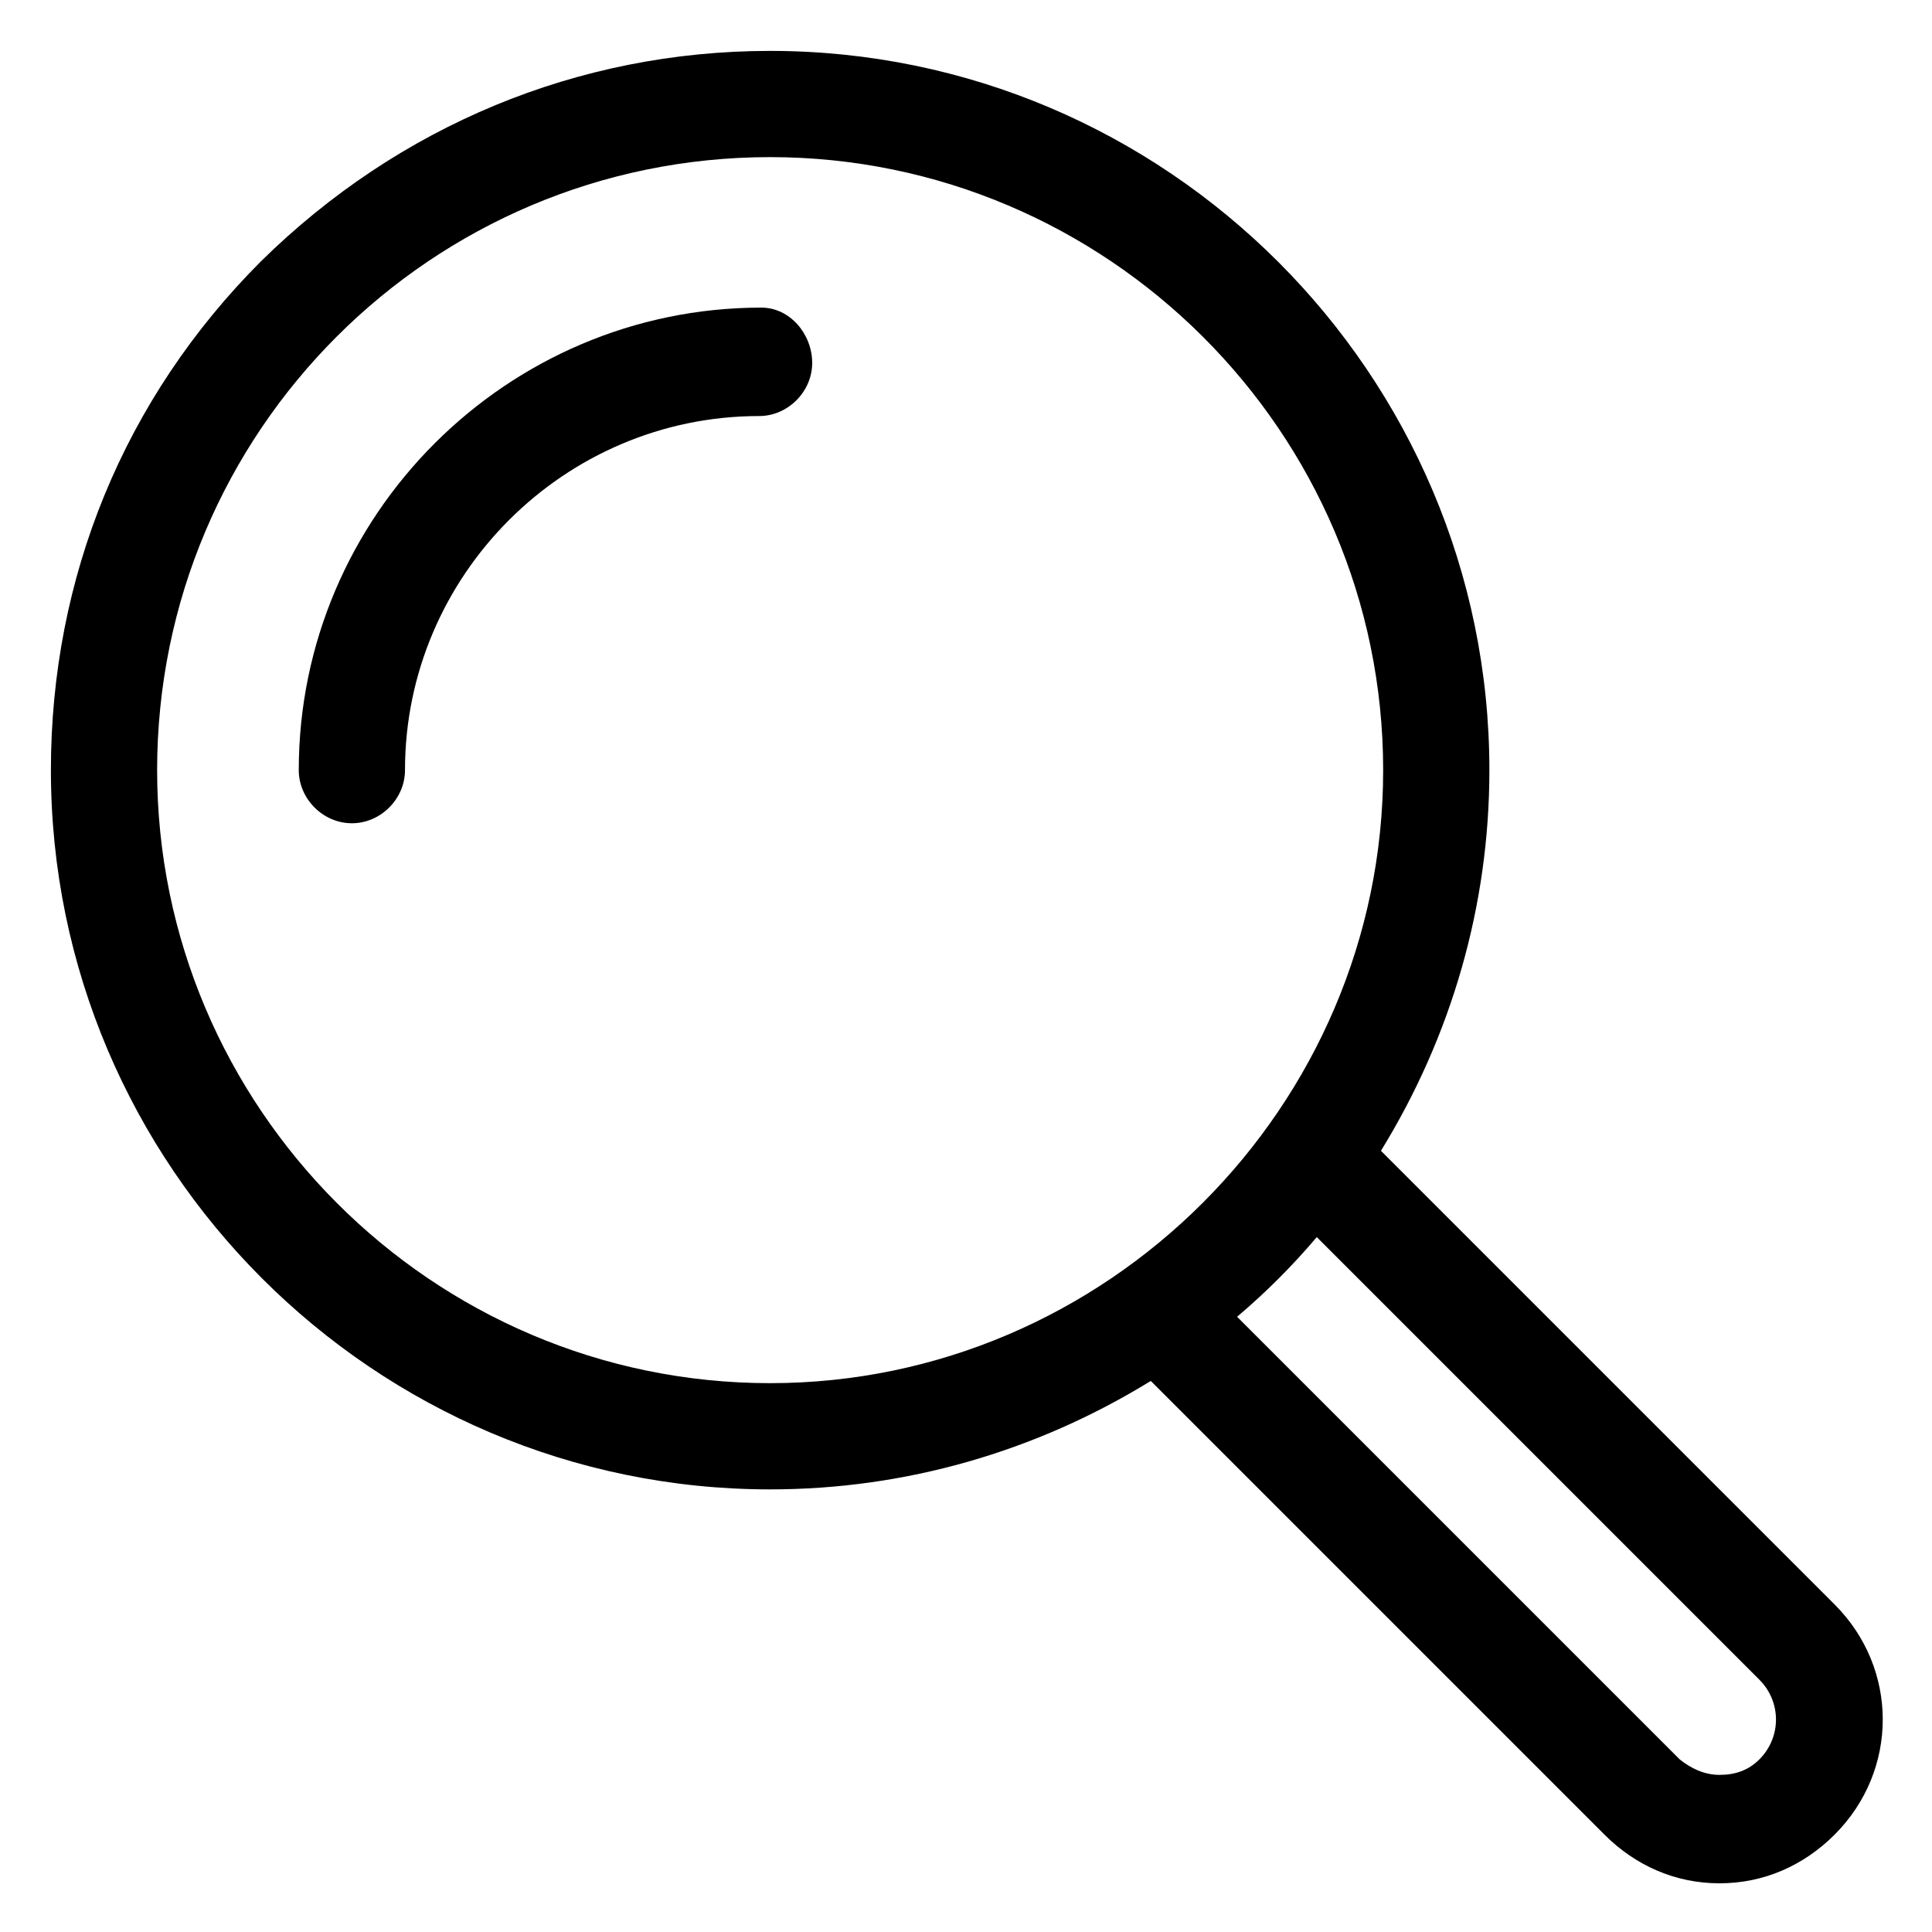 <svg version="1.1" id="Layer_1" xmlns="http://www.w3.org/2000/svg" xmlns:xlink="http://www.w3.org/1999/xlink" x="0px" y="0px" viewBox="0 0 87.3 87.3" style="enable-background:new 0 0 87.3 87.3;" xml:space="preserve">
<g>
	<path d="M82.9,72.5L62.4,52c3.2-5.2,4.9-11.1,4.9-17.2c0-17.9-14.6-32.5-32.5-32.5c0,0,0,0,0,0c-8.7,0-16.8,3.4-23,9.5
		c-6.2,6.2-9.5,14.3-9.5,23c0,17.9,14.6,32.5,32.5,32.5c6.1,0,12-1.7,17.2-4.9l20.5,20.5c1.4,1.4,3.2,2.2,5.2,2.2
		c2,0,3.8-0.8,5.2-2.2C85.8,80,85.8,75.4,82.9,72.5z M59.5,55.9l20,20c1,1,1,2.6,0,3.6c-0.5,0.5-1.1,0.7-1.8,0.7
		c-0.7,0-1.3-0.3-1.8-0.7l-20-20C57.2,58.4,58.4,57.2,59.5,55.9z M62.5,34.8C62.5,50,50,62.5,34.8,62.5C19.5,62.5,7.1,50,7.1,34.8
		c0-15.3,12.4-27.7,27.7-27.7C50,7.1,62.5,19.5,62.5,34.8z"></path>
	<path d="M34.4,13.9c-11.5,0-20.9,9.4-20.9,20.9c0,1.3,1.1,2.4,2.4,2.4s2.4-1.1,2.4-2.4c0-8.8,7.2-16,16-16c1.3,0,2.4-1.1,2.4-2.4
		S35.7,13.9,34.4,13.9z"></path>
</g>
</svg>
